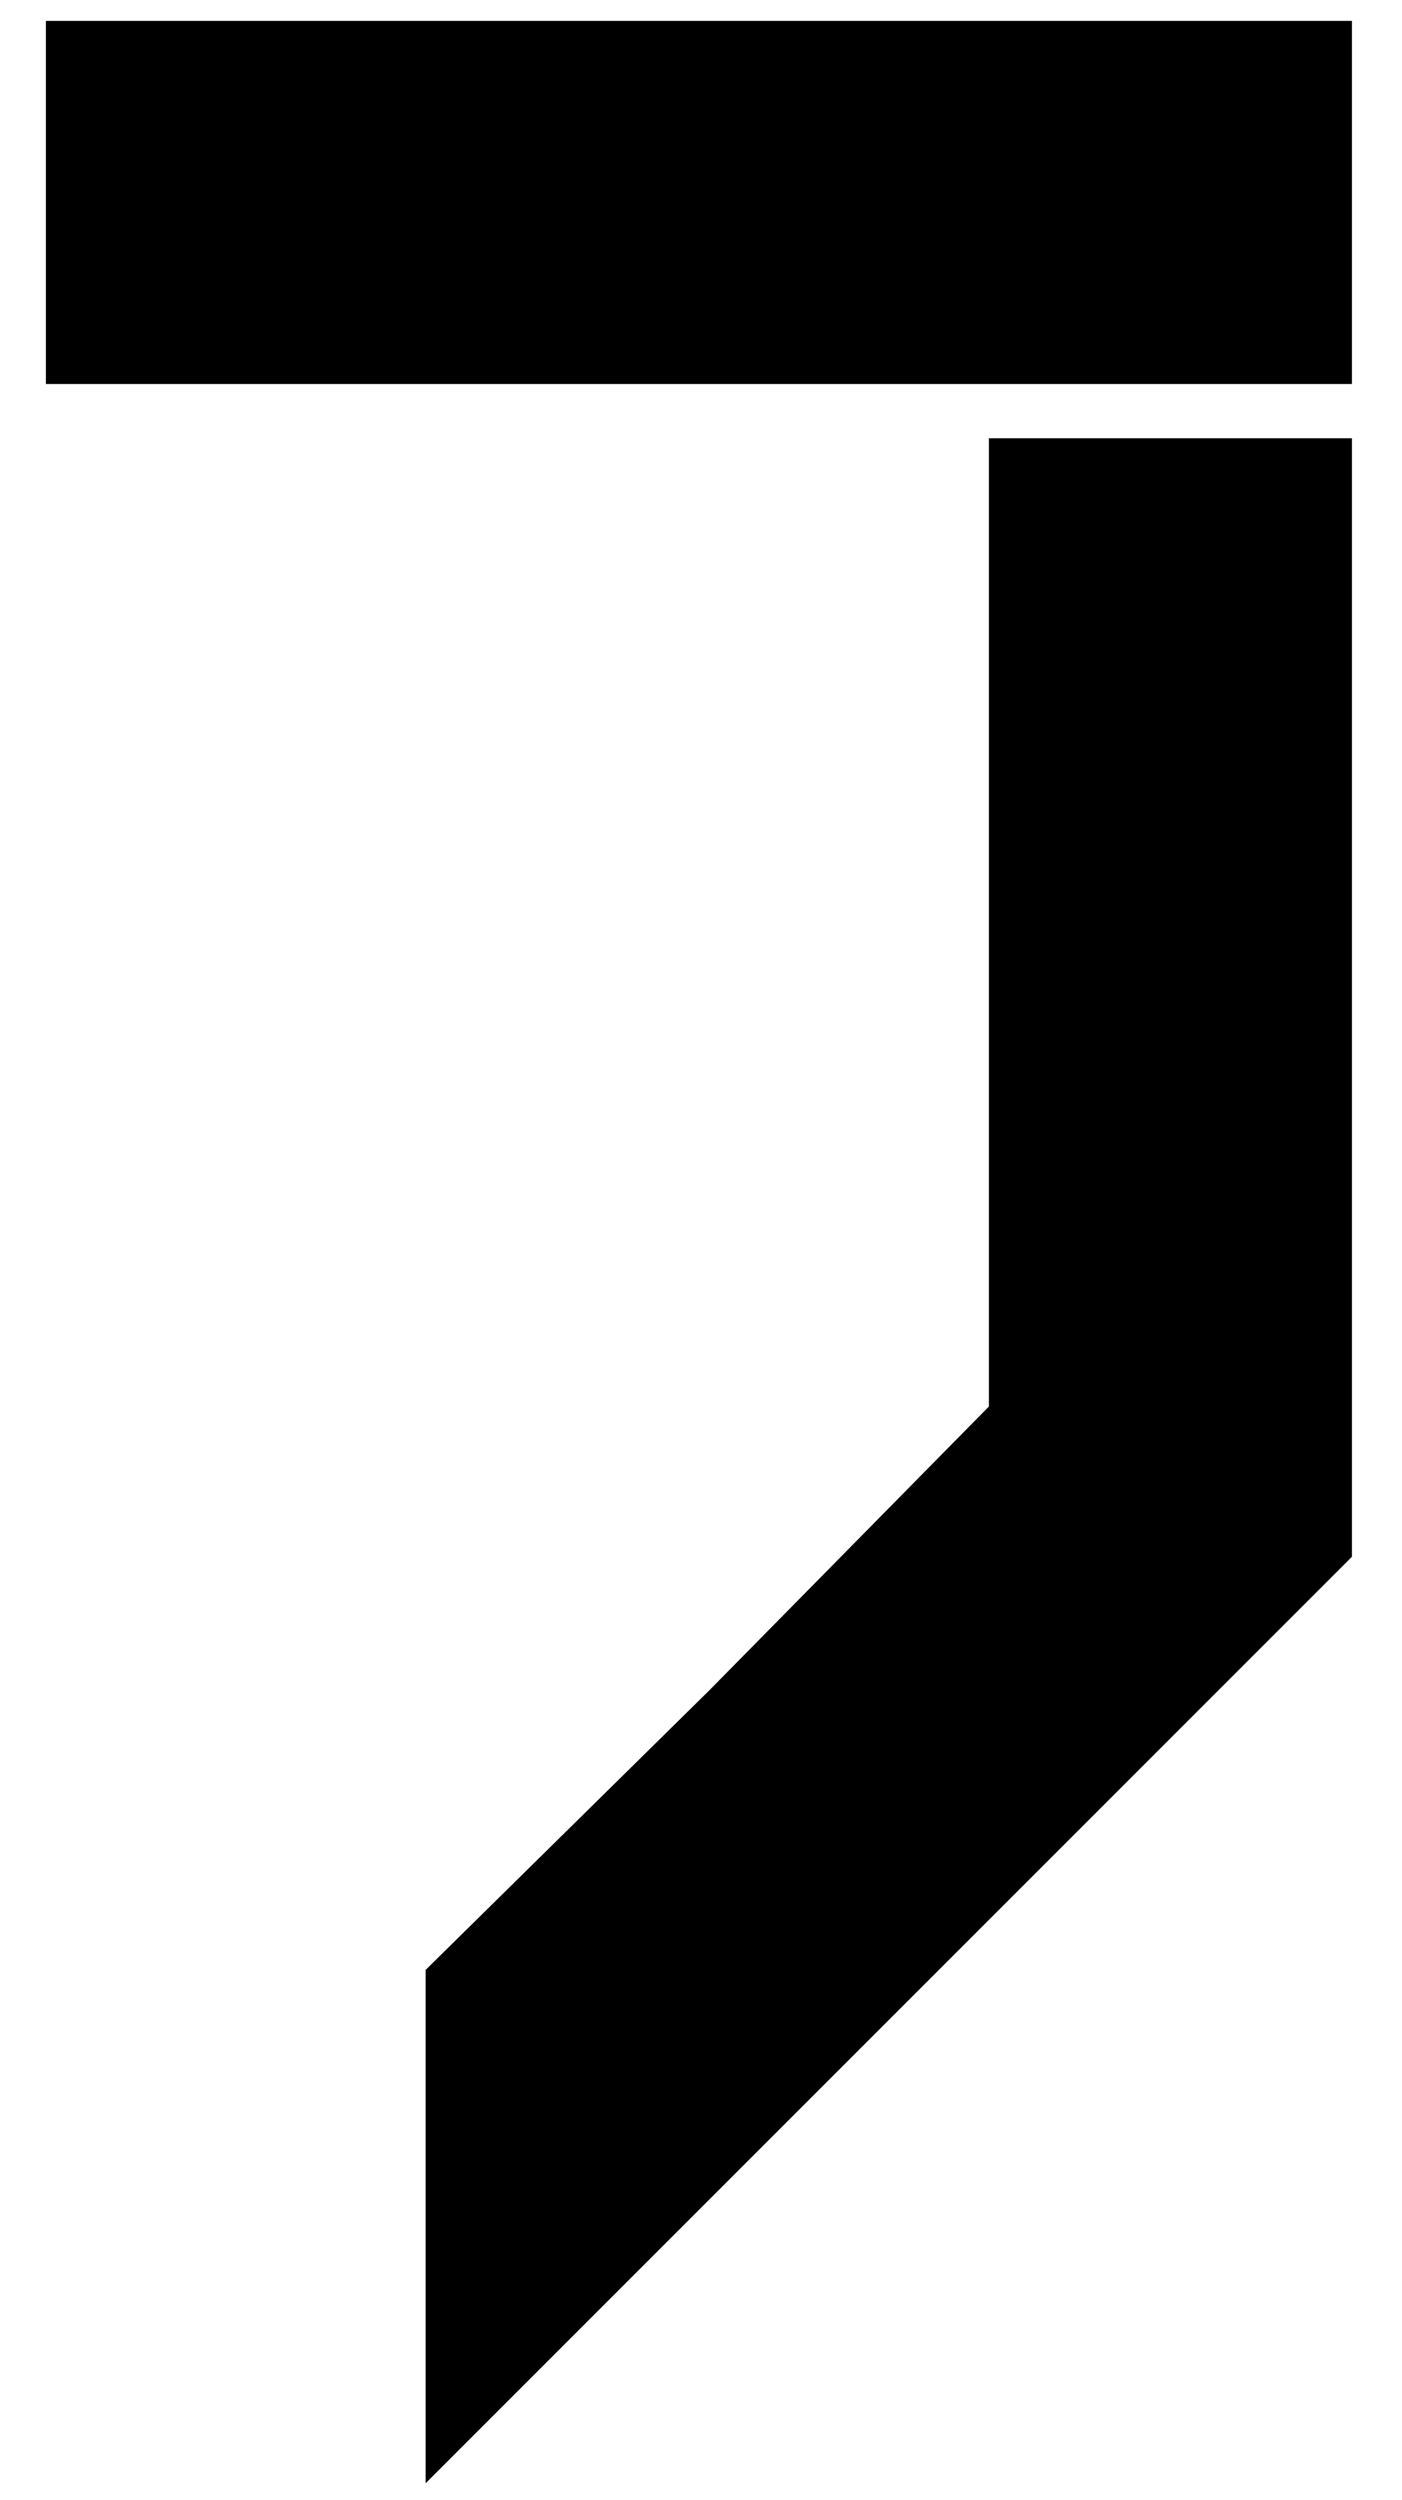 <?xml version="1.0" encoding="UTF-8"?>
<svg xmlns="http://www.w3.org/2000/svg" width="448" height="798.7" version="1.0" viewBox="0 0 336 599">
  <path d="M11 49v43h313V5H11v44zm226 172v116l-67 68-68 67v123l111-111 111-111V105h-87v116z"></path>
</svg>
